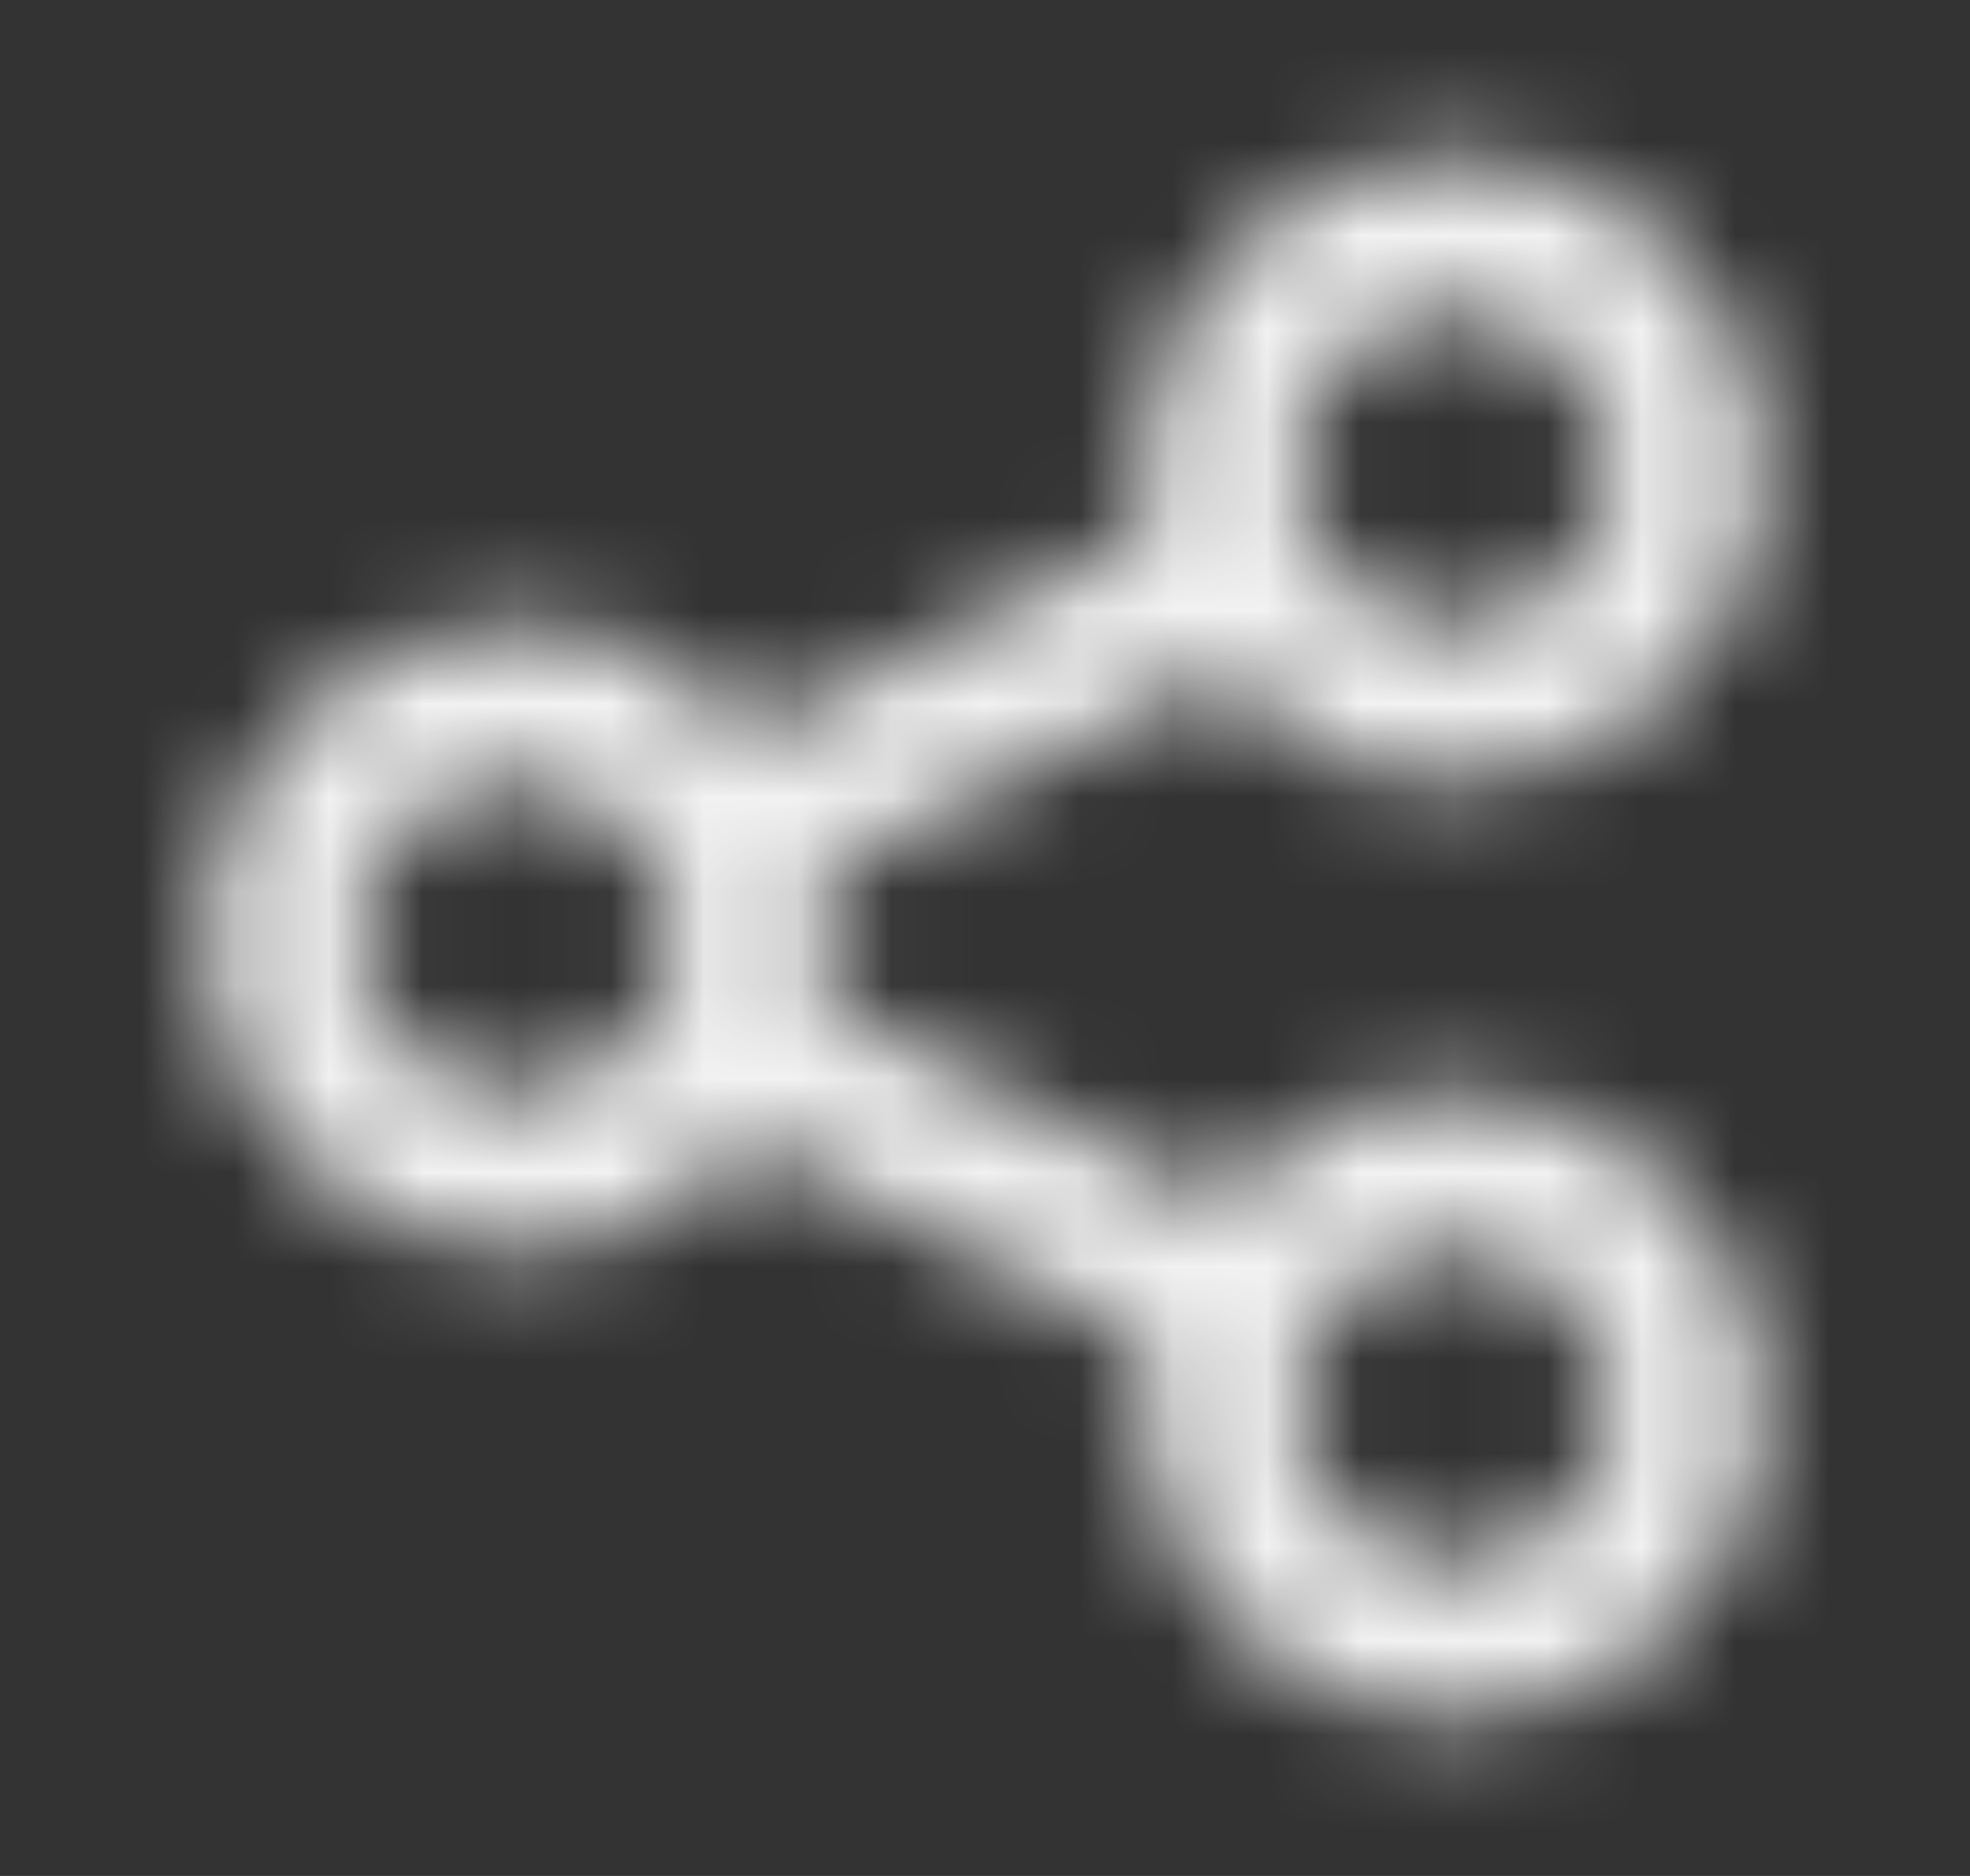 <svg width="21" height="20" viewBox="0 0 21 20" fill="none" xmlns="http://www.w3.org/2000/svg">
<rect x="0" y="0" width="21" height="20" fill="#333333" stroke="none"/>
<mask id="mask0_438_12327" style="mask-type:alpha" maskUnits="userSpaceOnUse" x="0" y="0" width="21" height="20">
<path fill-rule="evenodd" clip-rule="evenodd" d="M15.499 3.333C14.579 3.333 13.833 4.079 13.833 4.999C13.833 5.92 14.579 6.666 15.499 6.666C16.42 6.666 17.166 5.92 17.166 4.999C17.166 4.079 16.42 3.333 15.499 3.333ZM12.166 4.999C12.166 3.158 13.658 1.666 15.499 1.666C17.34 1.666 18.833 3.158 18.833 4.999C18.833 6.84 17.34 8.333 15.499 8.333C14.496 8.333 13.596 7.889 12.985 7.188L8.759 9.301C8.807 9.527 8.833 9.76 8.833 9.999C8.833 10.238 8.807 10.472 8.759 10.698L12.985 12.811C13.596 12.109 14.496 11.666 15.499 11.666C17.34 11.666 18.833 13.158 18.833 14.999C18.833 16.84 17.34 18.333 15.499 18.333C13.658 18.333 12.166 16.84 12.166 14.999C12.166 14.76 12.191 14.526 12.239 14.301L8.013 12.188C7.403 12.889 6.503 13.333 5.499 13.333C3.658 13.333 2.166 11.84 2.166 9.999C2.166 8.158 3.658 6.666 5.499 6.666C6.503 6.666 7.403 7.11 8.013 7.811L12.239 5.698C12.191 5.472 12.166 5.239 12.166 4.999ZM5.499 8.333C4.579 8.333 3.833 9.079 3.833 9.999C3.833 10.92 4.579 11.666 5.499 11.666C6.151 11.666 6.716 11.293 6.991 10.744C7.103 10.521 7.166 10.269 7.166 9.999C7.166 9.73 7.103 9.478 6.991 9.254C6.716 8.706 6.151 8.333 5.499 8.333ZM15.499 13.333C14.579 13.333 13.833 14.079 13.833 14.999C13.833 15.92 14.579 16.666 15.499 16.666C16.42 16.666 17.166 15.92 17.166 14.999C17.166 14.079 16.42 13.333 15.499 13.333Z" fill="black"/>
</mask>
<g mask="url(#mask0_438_12327)">
<rect x="0.5" width="20" height="20" fill="#F2F2F3"/>
</g>
</svg>
